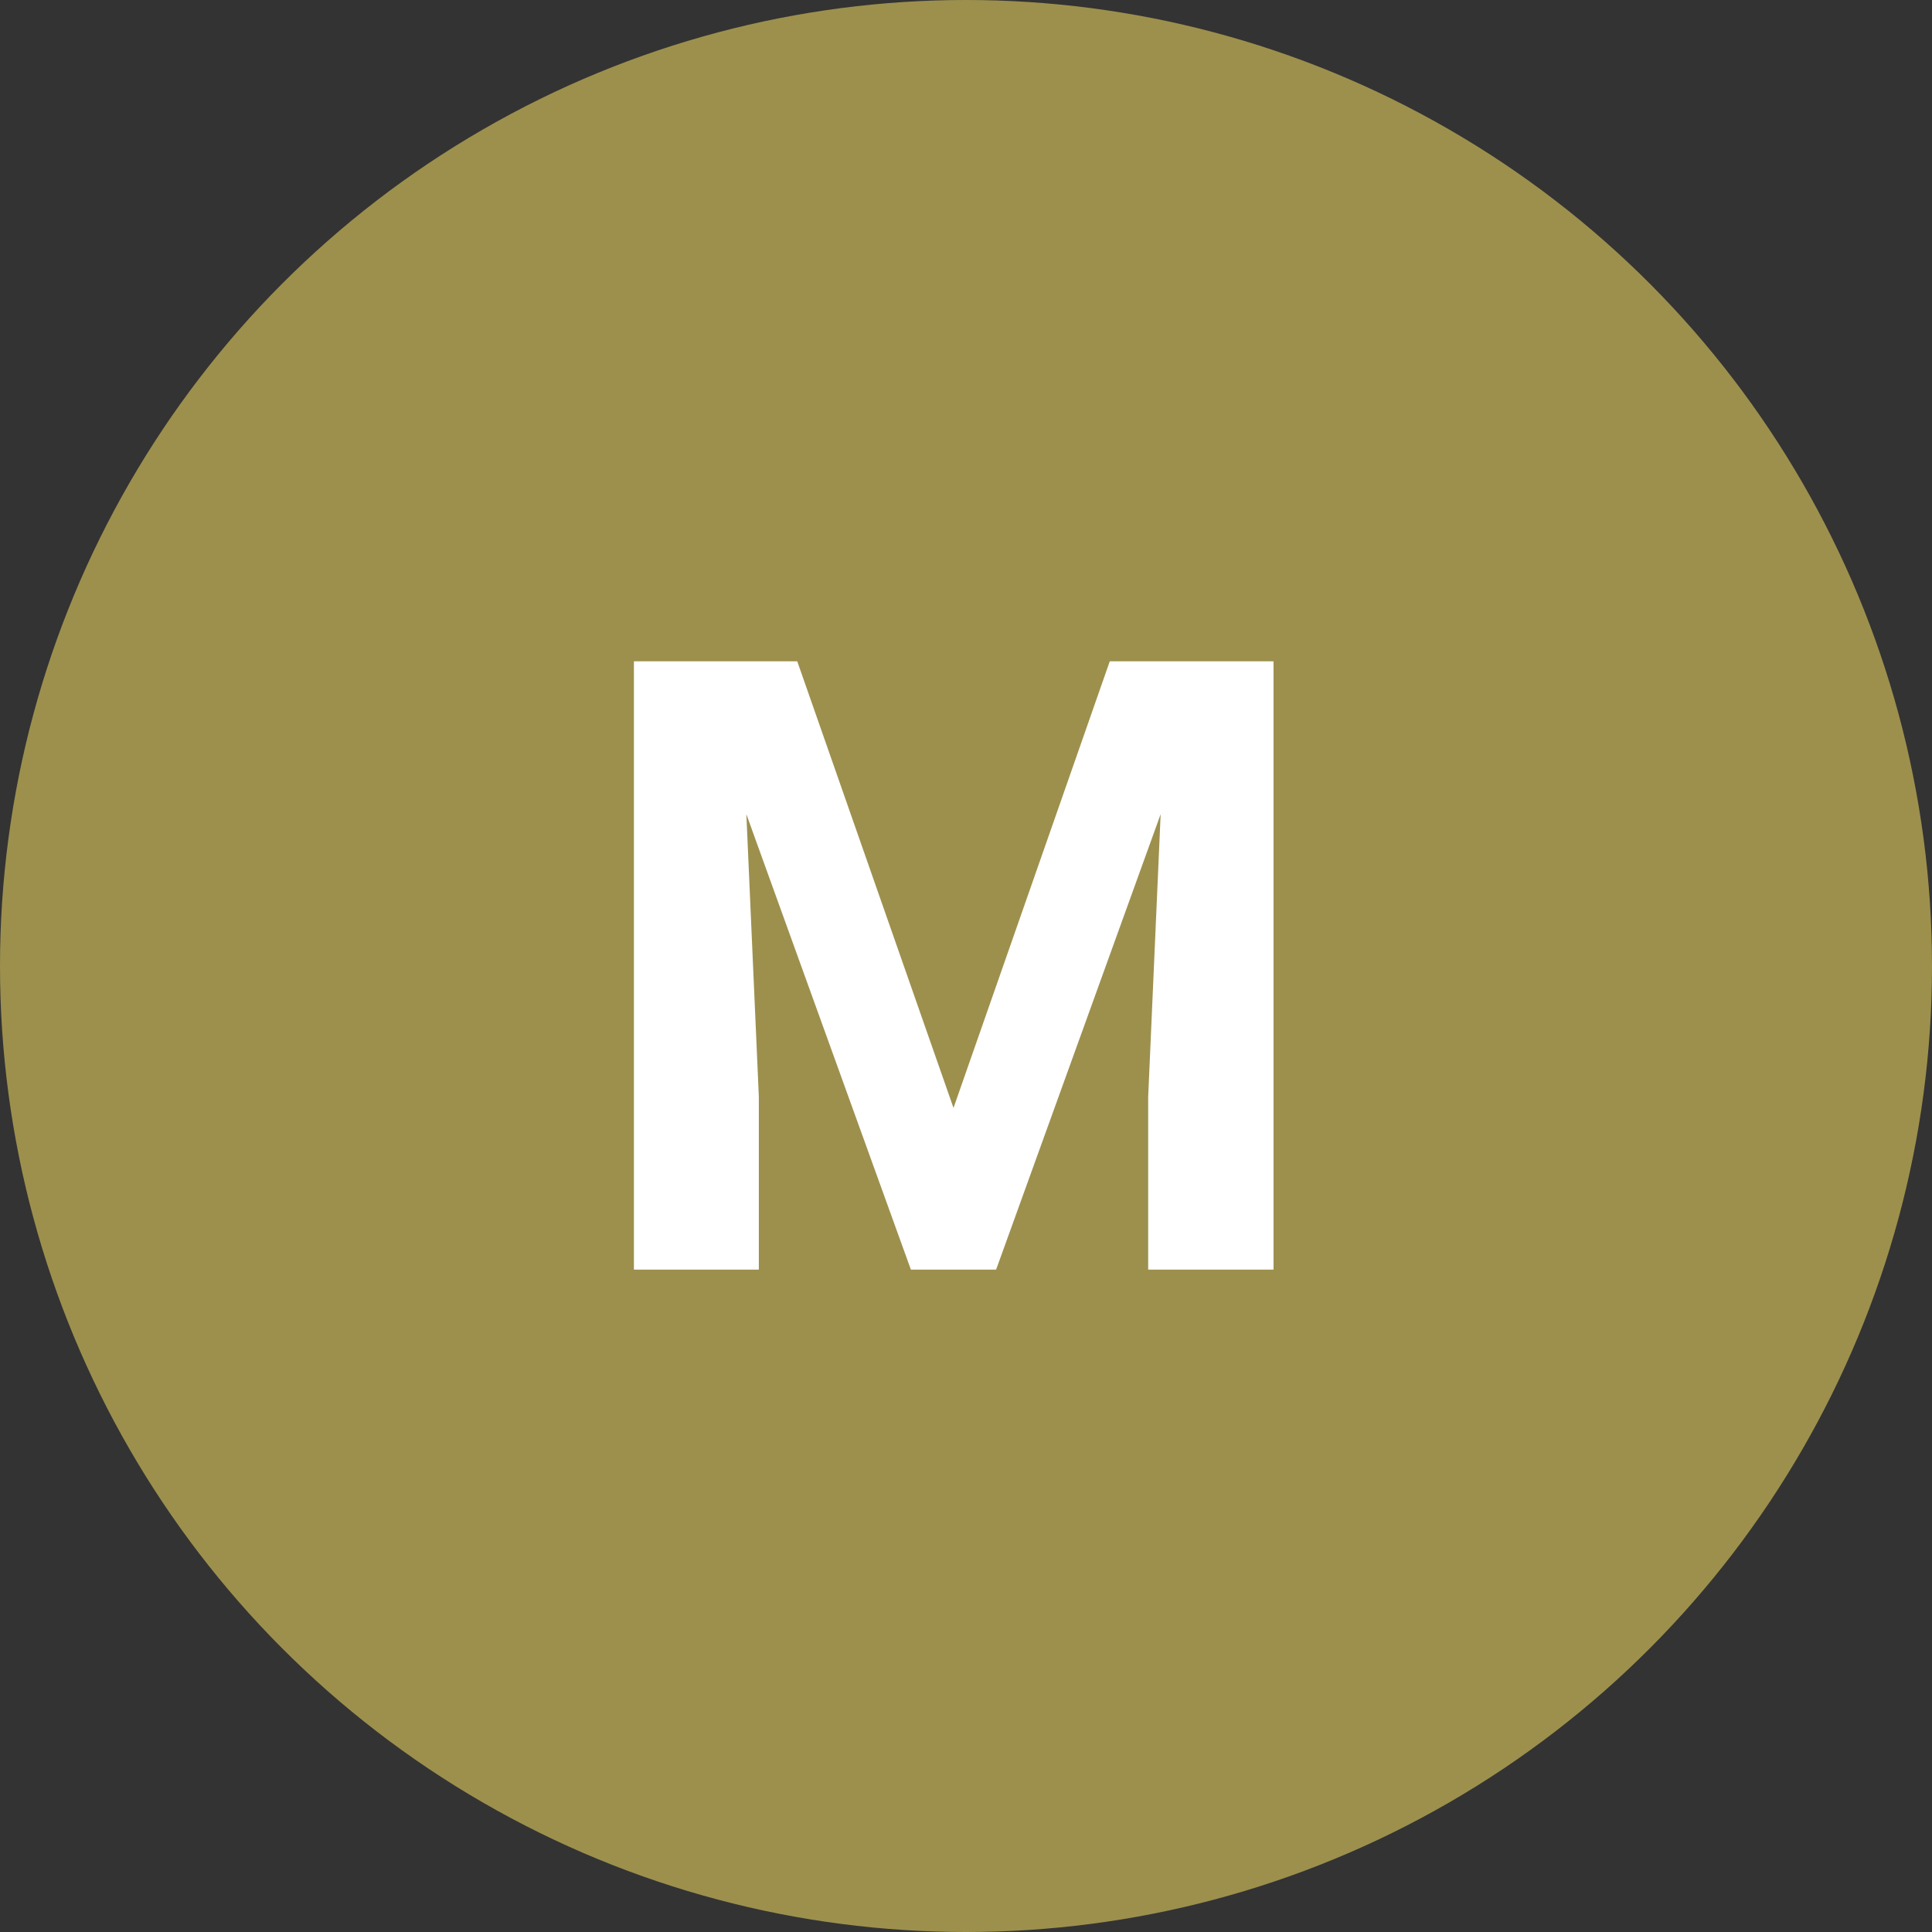 <svg xmlns="http://www.w3.org/2000/svg" width="70" height="70" viewBox="0 0 70 70" fill="none"><rect x="0" y="0" width="70" height="70" fill="#333333" stroke="none"/><circle cx="35" cy="35" r="35" fill="#9D904D"></circle><path d="M25.041 23.961H28.886L34.547 40.142L40.209 23.961H44.053L36.091 46H33.003L25.041 23.961ZM22.968 23.961H26.797L27.494 39.733V46H22.968V23.961ZM42.297 23.961H46.142V46H41.601V39.733L42.297 23.961Z" fill="white"></path></svg>